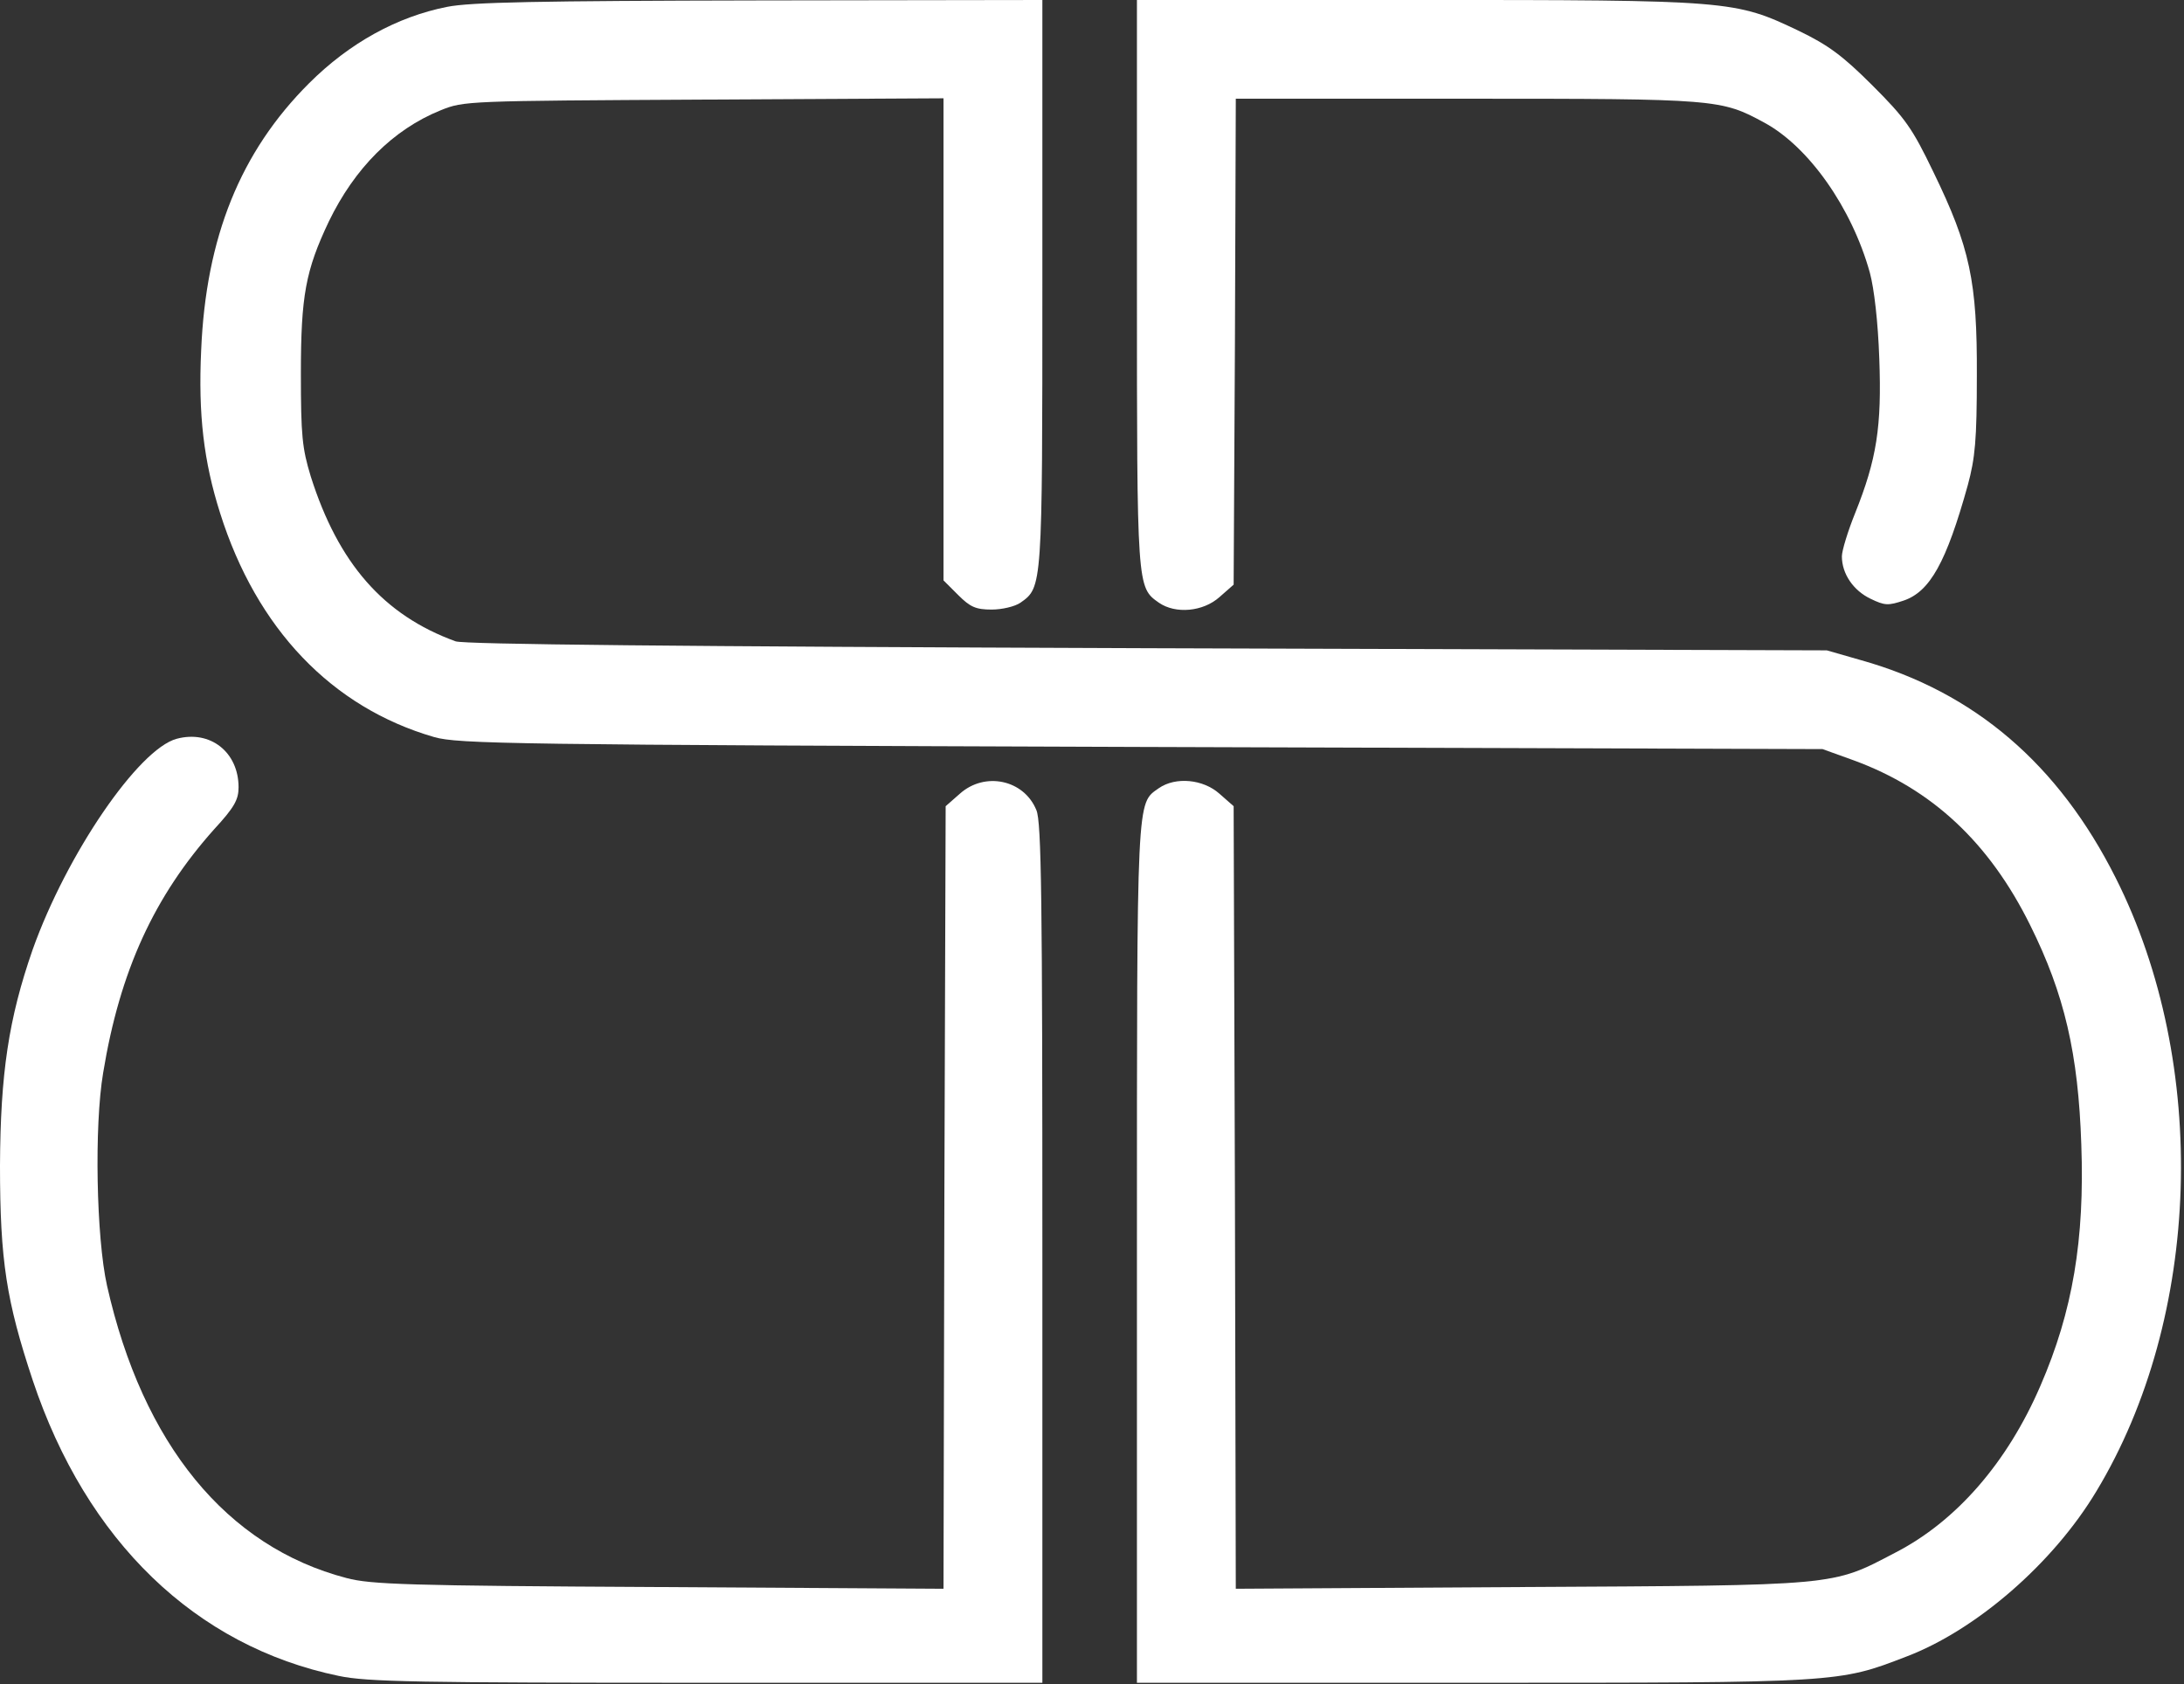 <?xml version="1.0" encoding="UTF-8"?> <svg xmlns="http://www.w3.org/2000/svg" width="293" height="226" viewBox="0 0 293 226" fill="none"><rect x="0" y="0" width="293" height="226" fill="#333333" stroke="none"/> <path d="M59.973 0.921C53.284 2.246 46.883 5.76 41.462 11.174C32.235 20.39 27.622 31.853 26.988 47.002C26.584 55.642 27.334 61.921 29.525 68.833C34.427 84.385 44.518 94.927 58.243 98.901C61.472 99.823 68.508 99.938 153.105 100.226L244.506 100.514L248.658 102.012C259.211 105.871 266.881 113.071 272.359 124.13C276.973 133.404 278.818 141.411 279.222 153.565C279.683 166.352 278.068 175.972 273.743 185.937C269.303 196.247 262.441 204.139 254.252 208.344C245.66 212.837 246.928 212.721 204.024 212.952L165.791 213.182L165.676 160.707L165.503 108.175L163.6 106.504C161.409 104.546 157.718 104.2 155.469 105.756C152.47 107.887 152.528 106.159 152.528 168.196V225.797H197.508C246.871 225.797 246.64 225.797 255.751 222.283C265.151 218.712 275.473 209.726 281.24 200.107C295.368 176.721 296.406 142.736 283.835 117.794C276.165 102.53 264.863 92.853 249.696 88.591L245.083 87.266L153.97 86.978C90.075 86.747 62.337 86.459 61.126 86.056C51.438 82.542 45.383 75.573 41.693 63.937C40.539 60.135 40.366 58.465 40.366 50.113C40.366 39.687 41.001 36.288 44.115 29.722C47.575 22.579 52.707 17.395 59.108 14.803C62.222 13.536 62.626 13.536 94.458 13.363L126.578 13.19V45.562V77.877L128.539 79.835C130.153 81.448 130.903 81.793 133.037 81.793C134.421 81.793 136.151 81.39 136.9 80.872C139.841 78.798 139.841 78.913 139.841 38.017V-0L101.954 0.057C72.198 0.115 63.145 0.288 59.973 0.921Z" fill="white"></path> <path d="M152.528 38.013C152.528 78.91 152.528 78.795 155.469 80.869C157.718 82.424 161.409 82.078 163.6 80.12L165.503 78.449L165.676 45.847L165.792 13.245H196.816C230.378 13.245 230.897 13.302 236.722 16.47C242.661 19.696 248.428 27.875 250.85 36.573C251.427 38.705 251.946 43.14 252.119 48.093C252.465 57.252 251.773 61.63 248.889 68.83C247.909 71.249 247.102 73.899 247.102 74.648C247.102 77.009 248.659 79.256 250.965 80.35C252.868 81.272 253.33 81.272 255.406 80.581C258.923 79.371 261.115 75.454 263.998 65.086C264.978 61.457 265.209 59.038 265.209 50.398C265.267 37.783 264.286 33.175 259.385 23.095C256.559 17.219 255.636 15.894 251.196 11.459C247.159 7.427 245.256 6.045 241.335 4.144C232.743 0.054 232.339 -0.004 190.012 -0.004H152.528V38.013Z" fill="white"></path> <path d="M23.701 99.132C18.569 100.514 8.938 114.626 4.383 127.414C1.153 136.688 0.058 144.061 0 156.387C0 169.175 0.865 174.589 4.383 185.188C11.591 206.788 26.238 220.901 45.441 224.875C49.247 225.682 56.052 225.797 94.862 225.797H139.842V168.196C139.842 120.847 139.726 110.249 139.034 108.693C137.362 104.604 132.114 103.509 128.77 106.504L126.867 108.175L126.694 160.707L126.578 213.182L88.345 212.952C54.668 212.779 49.709 212.606 46.479 211.742C30.39 207.537 19.145 193.771 14.359 172.516C12.917 166.064 12.629 151.088 13.84 143.945C16.089 130.236 20.702 120.271 28.718 111.285C31.428 108.348 32.005 107.311 32.005 105.64C32.005 100.917 28.199 97.922 23.701 99.132Z" fill="white"></path> </svg> 